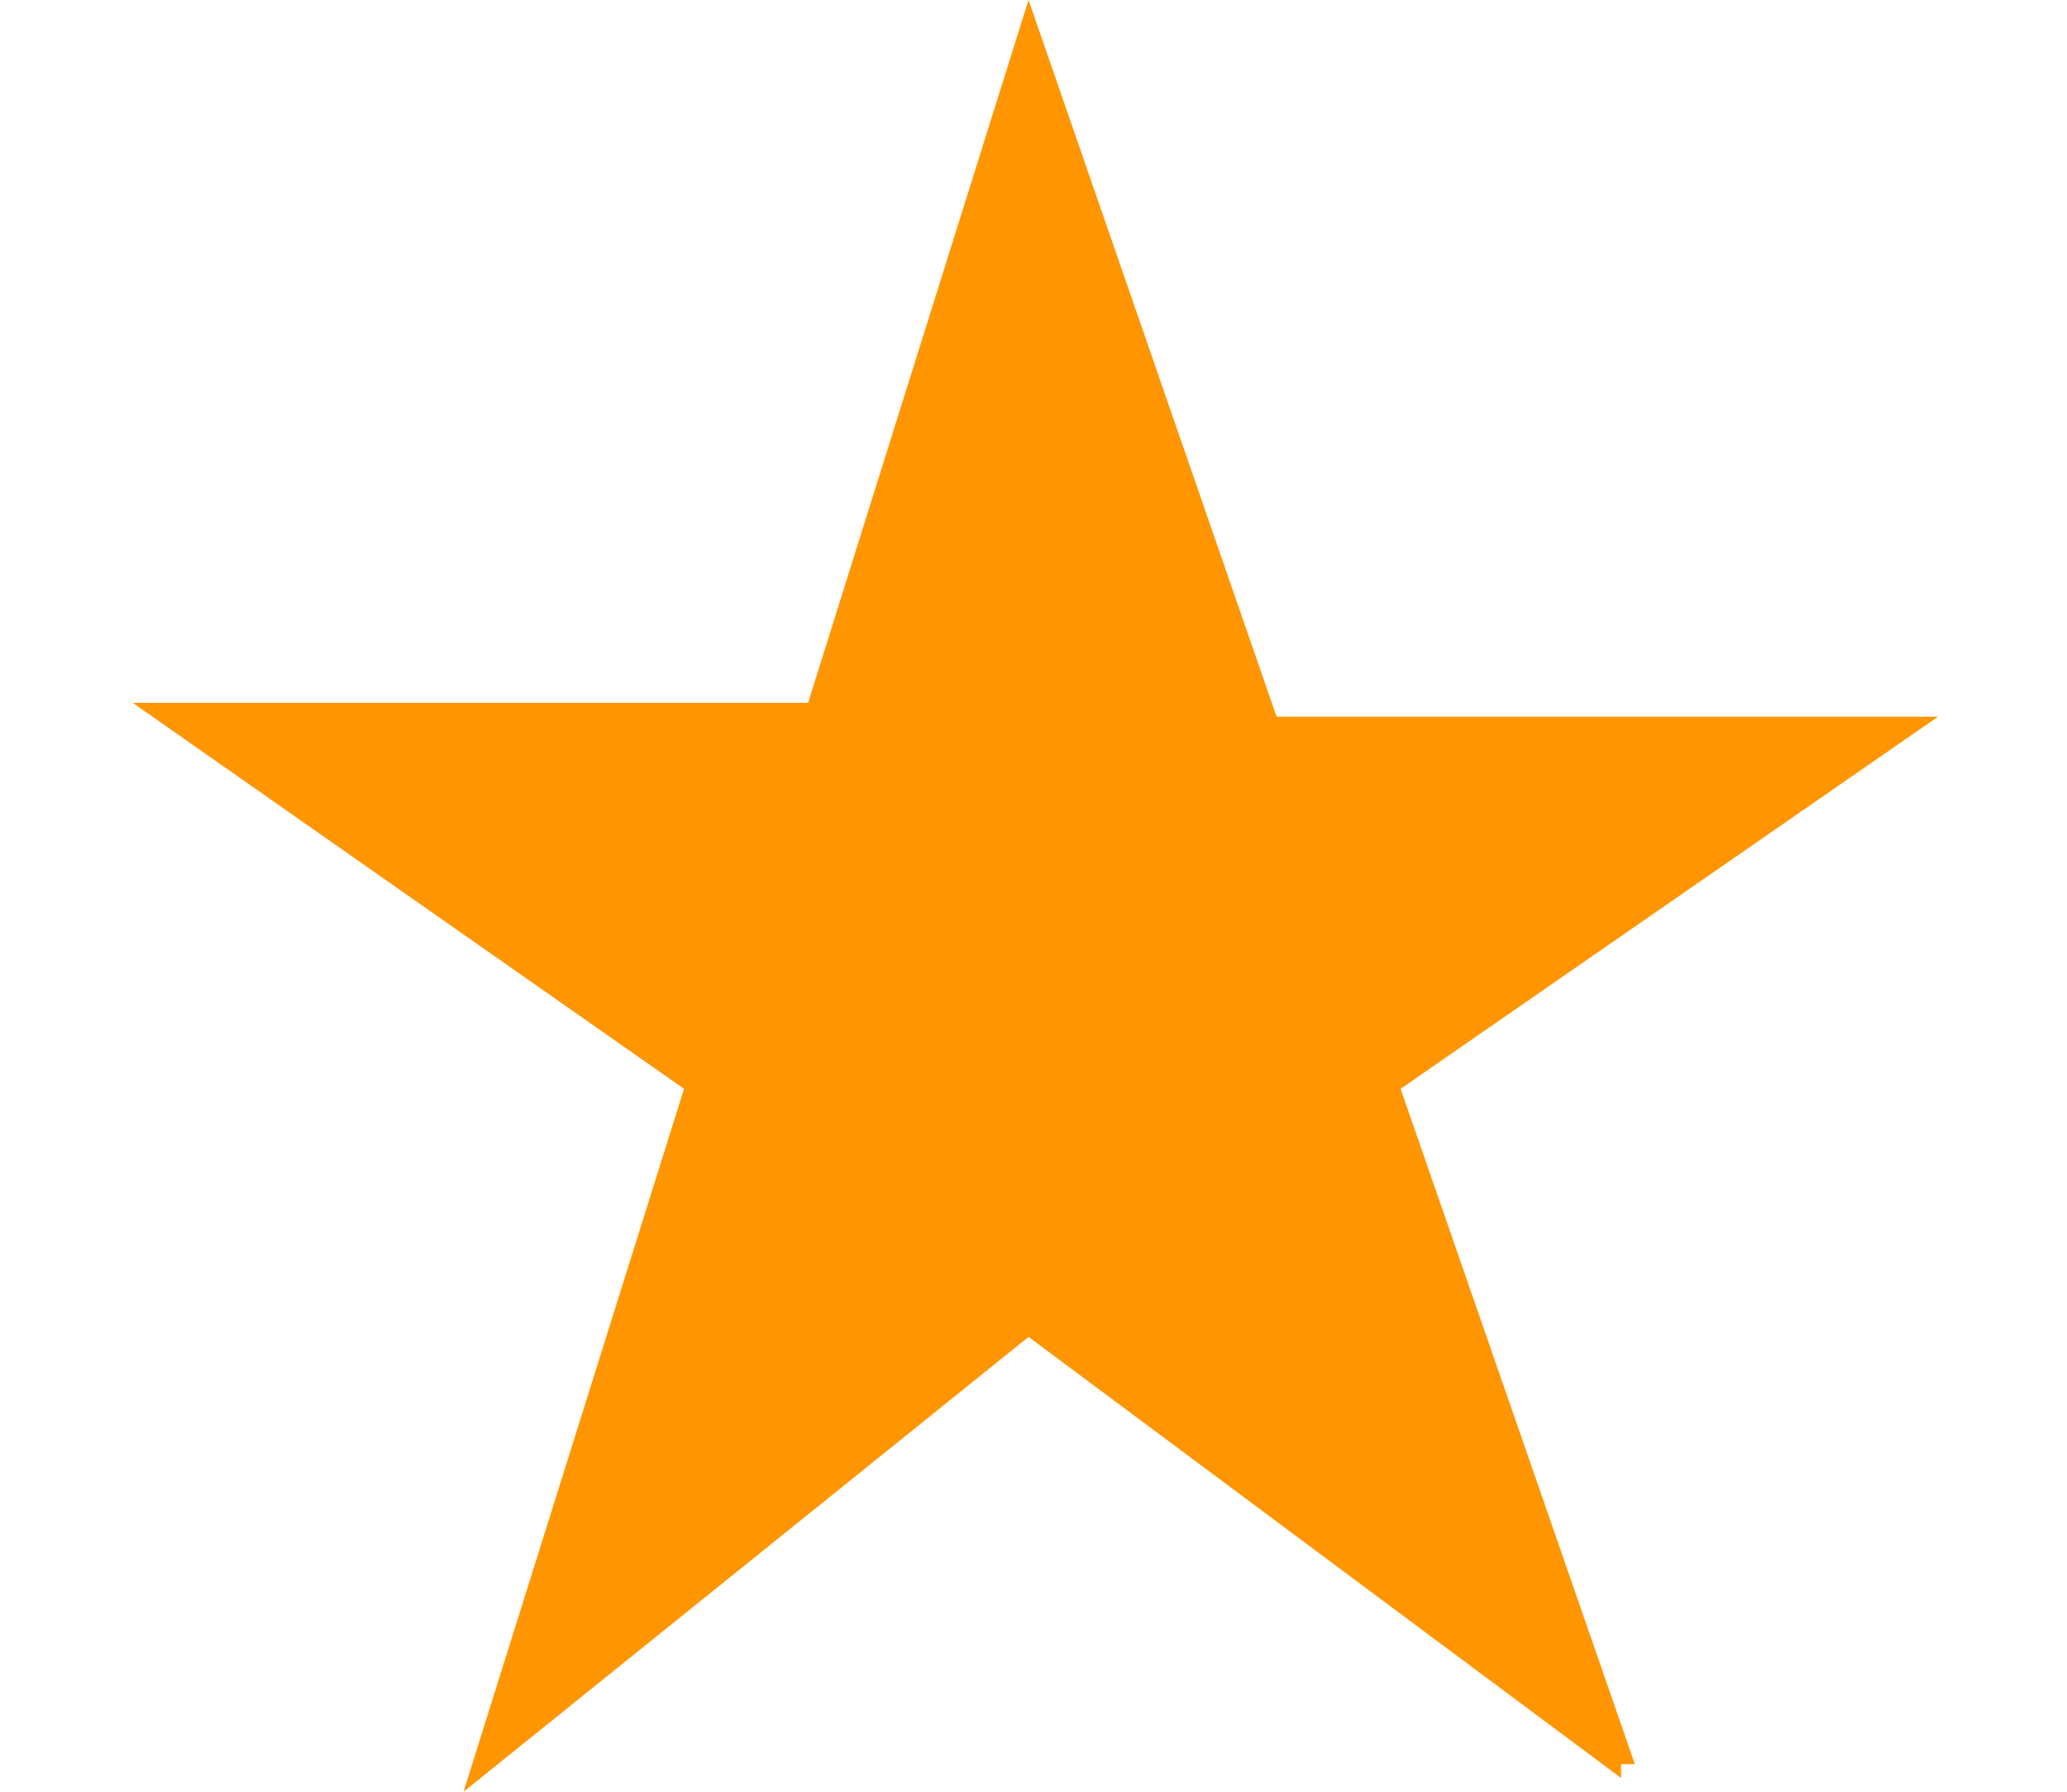<?xml version="1.0" encoding="utf-8"?>
<!-- Generator: Adobe Illustrator 21.1.0, SVG Export Plug-In . SVG Version: 6.00 Build 0)  -->
<svg version="1.1" id="Layer_1" xmlns="http://www.w3.org/2000/svg" xmlns:xlink="http://www.w3.org/1999/xlink" x="0px" y="0px"
	 viewBox="0 0 15 13" style="enable-background:new 0 0 15 13;" xml:space="preserve">
<style type="text/css">
	.st0{fill:#FF9500;}
</style>
<title>Rating</title>
<g id="공간대여">
	<g id="공간대여_x2F_장소상세" transform="translate(-95, -376)">
		<g id="상단영역" transform="translate(0, 350)">
			<g id="리뷰" transform="translate(10, 21)">
				<g id="타이틀" transform="translate(5, 0)">
					<g id="rating" transform="translate(80.964, 3)">
						<g id="Stars" transform="translate(0, 2)">
							<path id="Star-Icon" class="st0" d="M6.5,0l1.8,5.2l4.8,0L9.2,7.9l1.7,4.9l-0.1,0l0,0.1L6.5,9.7L2.4,13L4,7.9L0,5.1l4.9,0
								L6.5,0z"/>
						</g>
					</g>
				</g>
			</g>
		</g>
	</g>
</g>
</svg>
